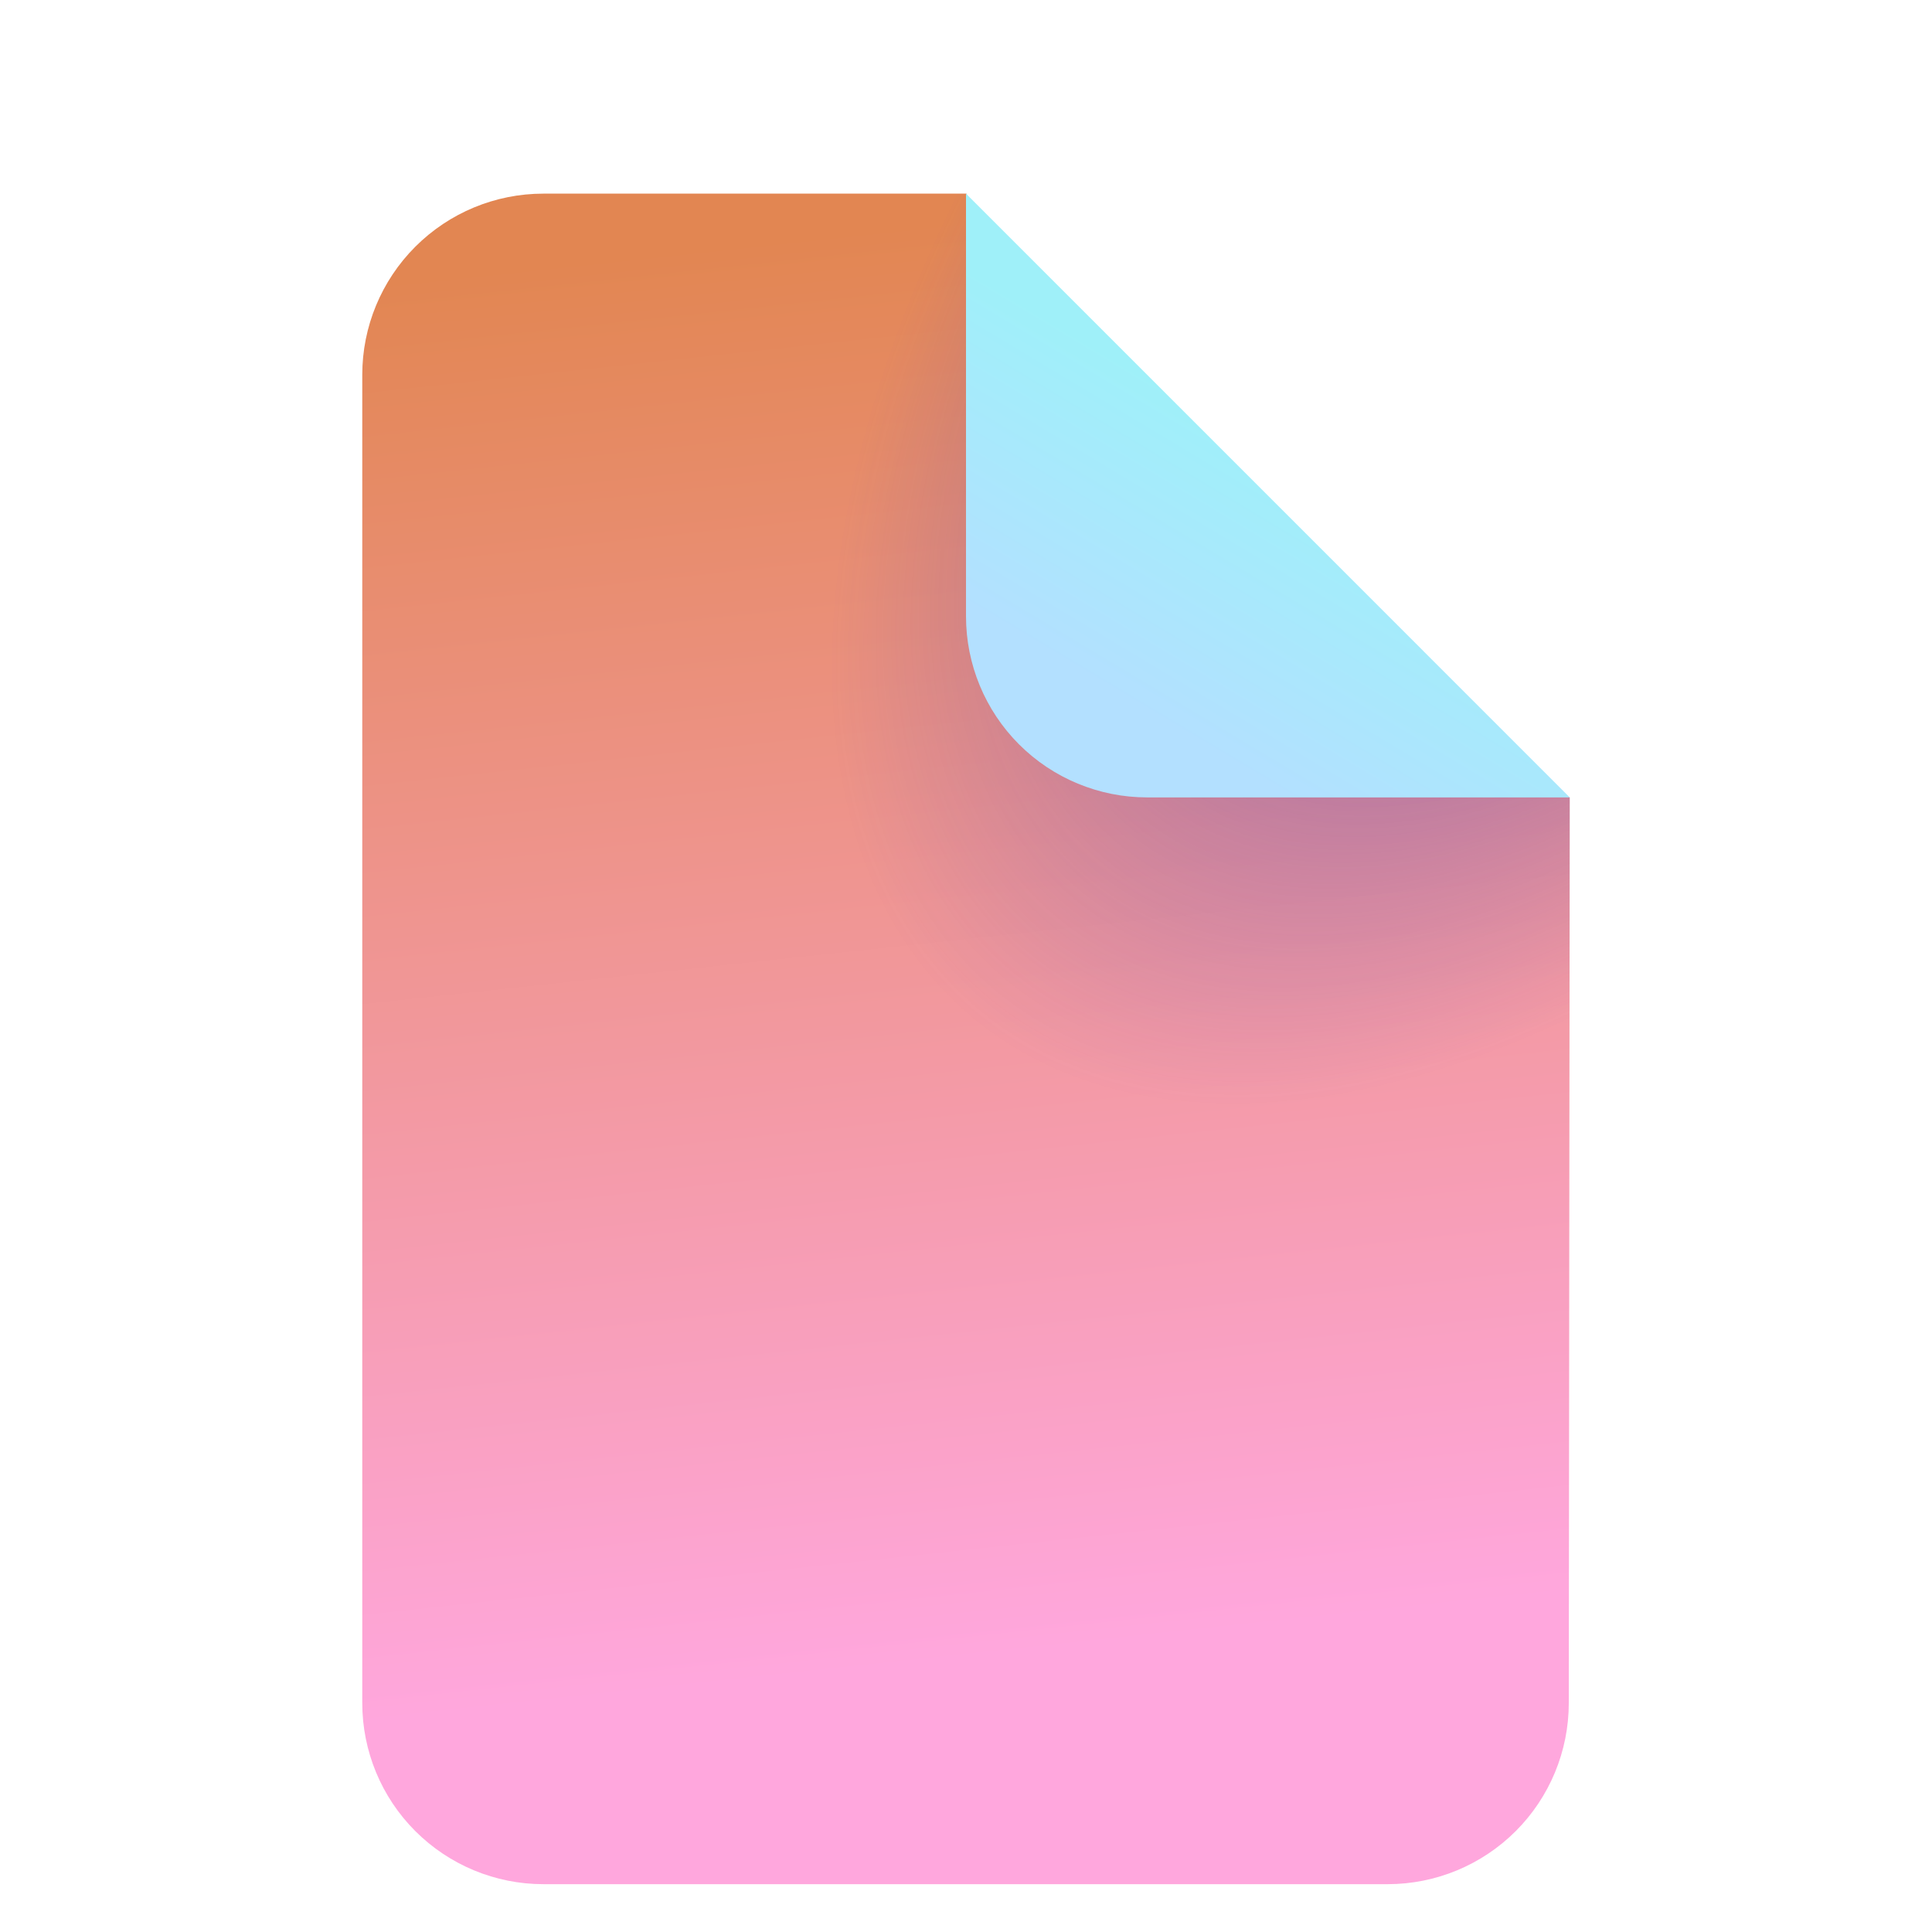 <svg width="53" height="53" viewBox="0 0 53 53" fill="none" xmlns="http://www.w3.org/2000/svg">
<g clip-path="url(#clip0_540_132)">
<g filter="url(#filter0_d_540_132)">
<path d="M26.513 3.312L31.469 14.906L43.062 19.875L43.036 44.719C43.036 46.036 42.513 47.3 41.581 48.232C40.649 49.164 39.385 49.688 38.067 49.688H14.906C13.588 49.688 12.325 49.164 11.393 48.232C10.461 47.3 9.938 46.036 9.938 44.719V8.281C9.938 6.963 10.461 5.7 11.393 4.768C12.325 3.836 13.588 3.312 14.906 3.312H26.513Z" fill="url(#paint0_linear_540_132)"/>
<path d="M26.513 3.312L31.469 14.906L43.062 19.875L43.036 44.719C43.036 46.036 42.513 47.3 41.581 48.232C40.649 49.164 39.385 49.688 38.067 49.688H14.906C13.588 49.688 12.325 49.164 11.393 48.232C10.461 47.3 9.938 46.036 9.938 44.719V8.281C9.938 6.963 10.461 5.7 11.393 4.768C12.325 3.836 13.588 3.312 14.906 3.312H26.513Z" fill="url(#paint1_radial_540_132)" fill-opacity="0.5"/>
<path d="M26.5 14.906V3.312L43.062 19.875H31.469C30.151 19.875 28.887 19.352 27.955 18.42C27.023 17.488 26.5 16.224 26.5 14.906Z" fill="url(#paint2_linear_540_132)"/>
</g>
</g>
<defs>
<filter id="filter0_d_540_132" x="5.938" y="1.312" width="41.125" height="54.375" filterUnits="userSpaceOnUse" color-interpolation-filters="sRGB">
<feFlood flood-opacity="0" result="BackgroundImageFix"/>
<feColorMatrix in="SourceAlpha" type="matrix" values="0 0 0 0 0 0 0 0 0 0 0 0 0 0 0 0 0 0 127 0" result="hardAlpha"/>
<feOffset dy="2"/>
<feGaussianBlur stdDeviation="2"/>
<feComposite in2="hardAlpha" operator="out"/>
<feColorMatrix type="matrix" values="0 0 0 0 0.333 0 0 0 0 0.333 0 0 0 0 0.333 0 0 0 0.25 0"/>
<feBlend mode="normal" in2="BackgroundImageFix" result="effect1_dropShadow_540_132"/>
<feBlend mode="normal" in="SourceGraphic" in2="effect1_dropShadow_540_132" result="shape"/>
</filter>
<linearGradient id="paint0_linear_540_132" x1="33.105" y1="3.312" x2="37.312" y2="42.337" gradientUnits="userSpaceOnUse">
<stop stop-color="#E28652"/>
<stop offset="1" stop-color="#FFA7DD"/>
</linearGradient>
<radialGradient id="paint1_radial_540_132" cx="0" cy="0" r="1" gradientUnits="userSpaceOnUse" gradientTransform="translate(44.415 4.759) rotate(130.372) scale(27.677 16.147)">
<stop offset="0.362" stop-color="#4A43CB"/>
<stop offset="1" stop-color="#4A43CB" stop-opacity="0"/>
</radialGradient>
<linearGradient id="paint2_linear_540_132" x1="34.755" y1="10.212" x2="30.614" y2="17.116" gradientUnits="userSpaceOnUse">
<stop stop-color="#9FF0F9"/>
<stop offset="1" stop-color="#B3E0FF"/>
</linearGradient>
<clipPath id="clip0_540_132">
<rect width="53" height="53" fill="white"/>
</clipPath>
</defs>
</svg>

